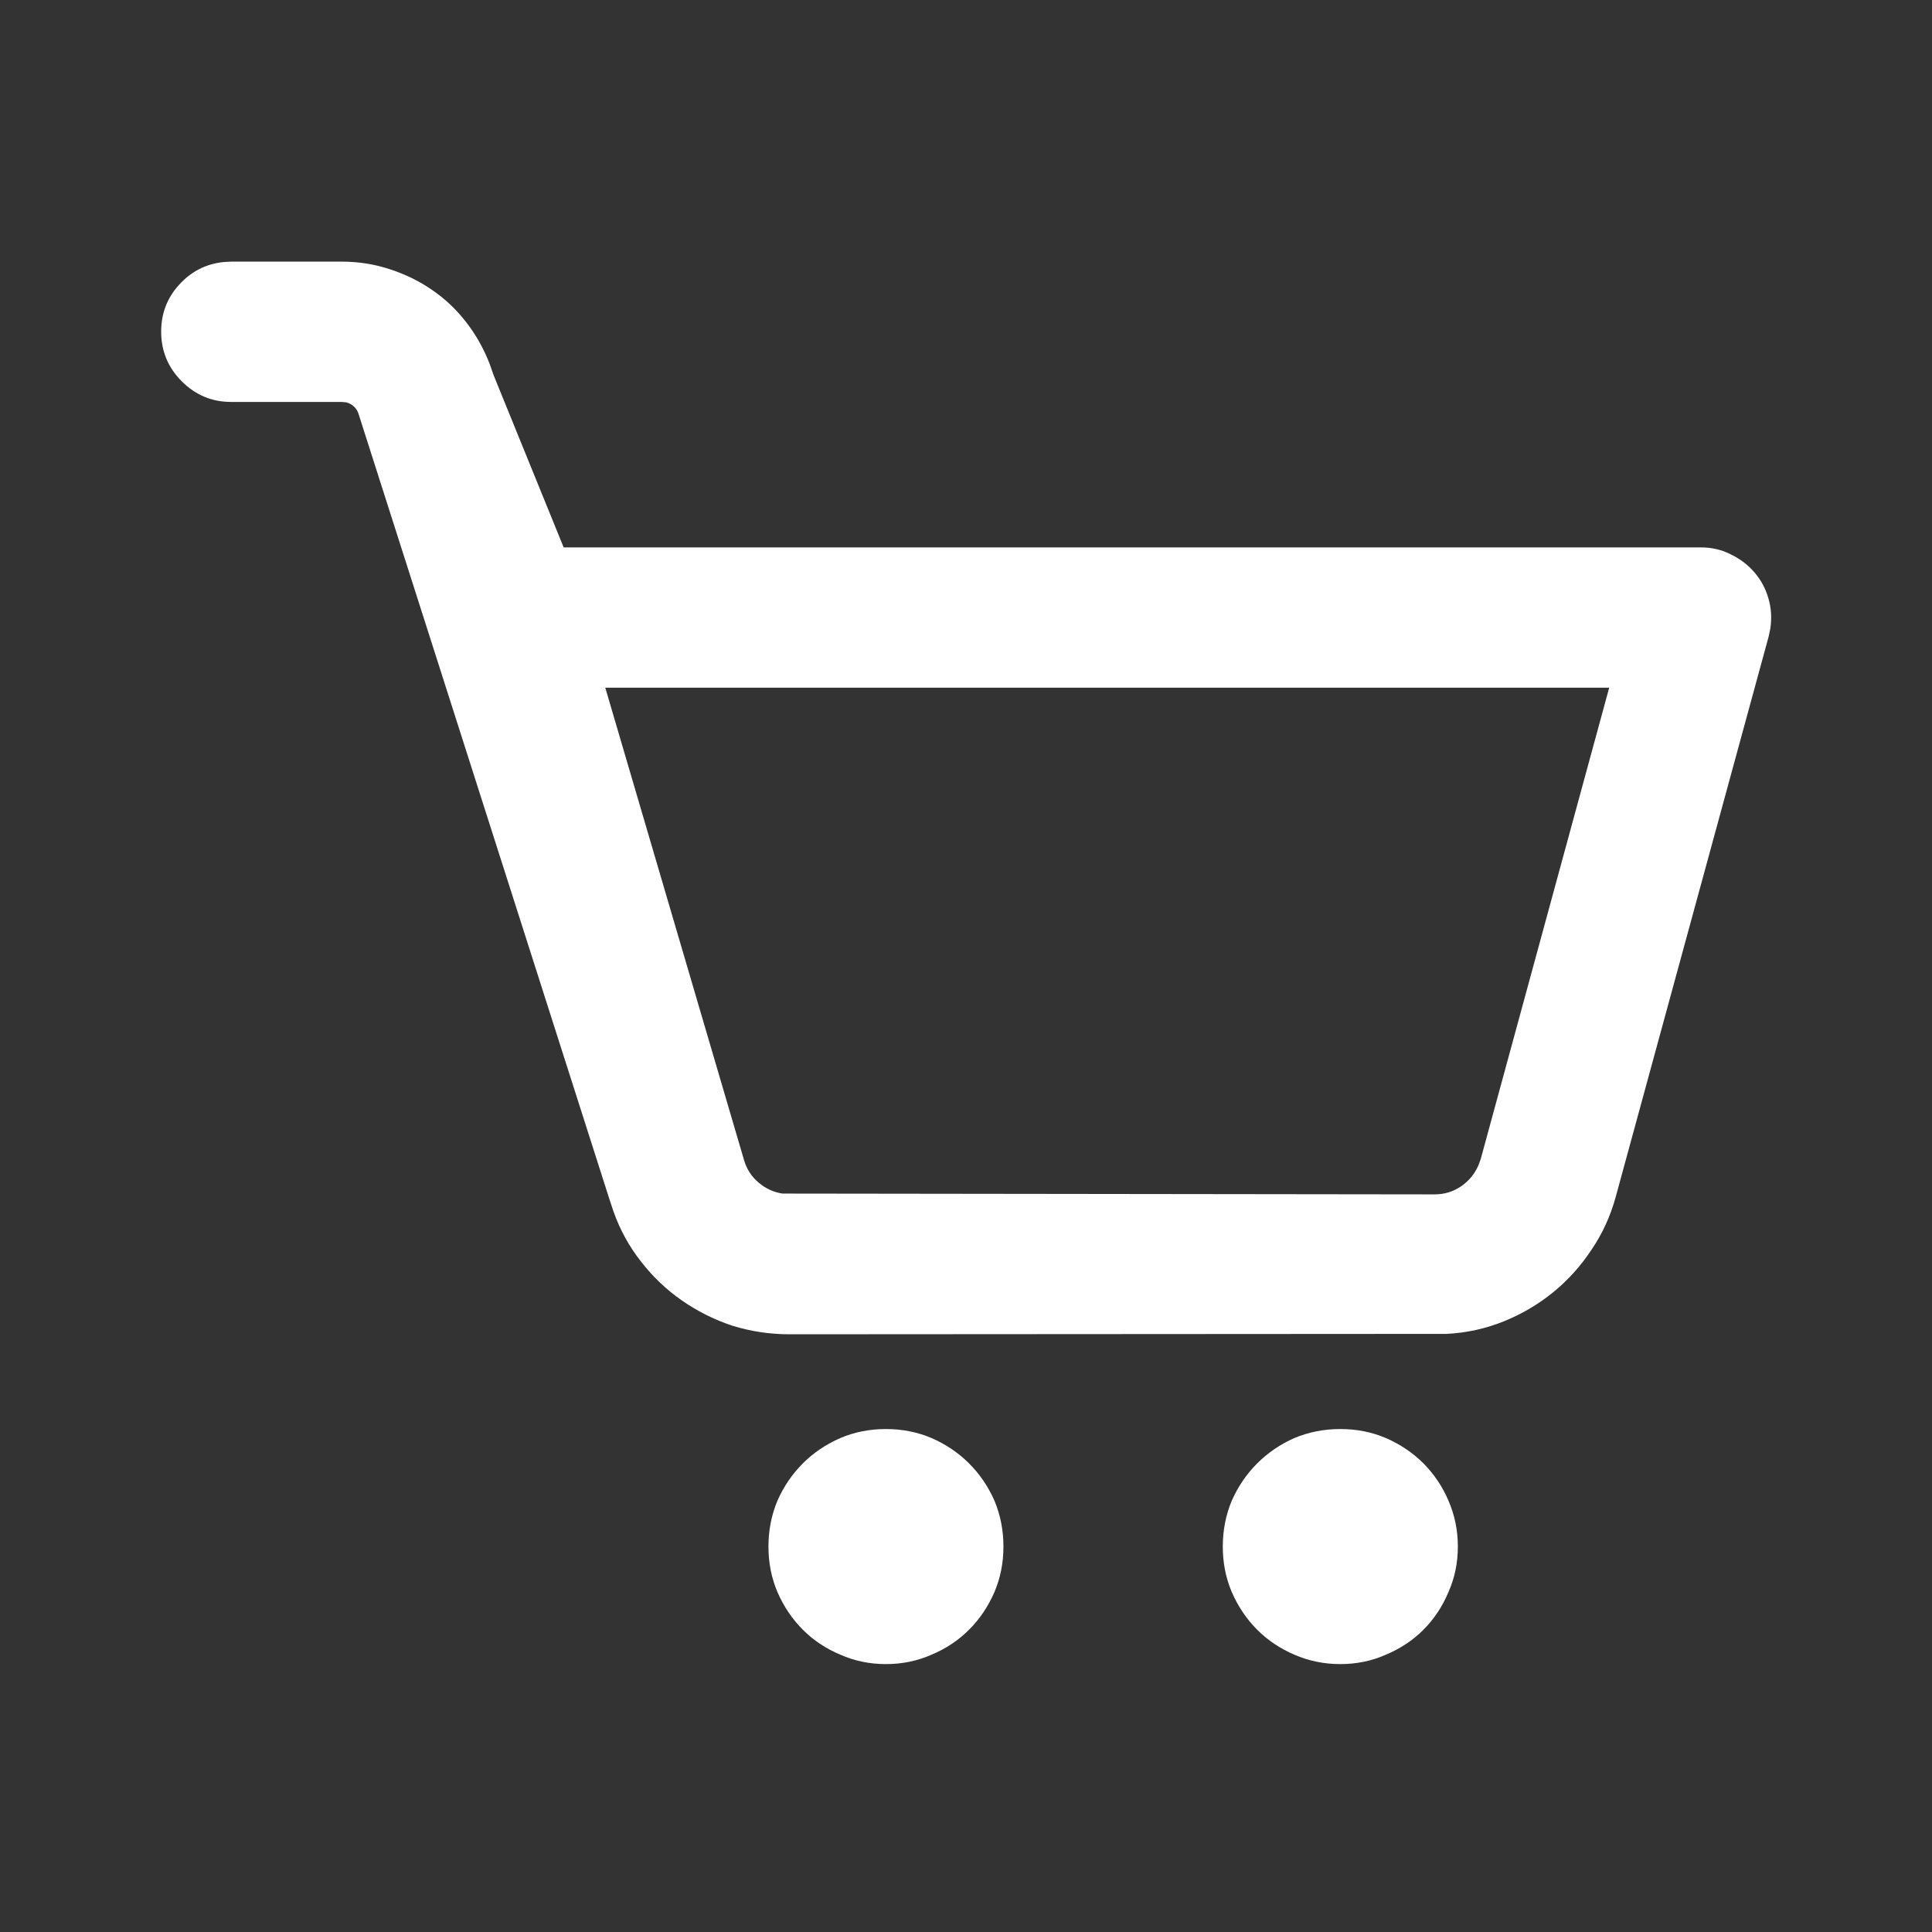 <svg width="24" height="24" viewBox="0 0 24 24" fill="none" xmlns="http://www.w3.org/2000/svg">
<rect x="0" y="0" width="24" height="24" fill="#333333" stroke="none"/>
<path d="M4.243 3.25H2.871L2.778 3.255C2.56 3.278 2.376 3.371 2.226 3.536C2.076 3.7 2.002 3.895 2.002 4.119C2.002 4.36 2.087 4.566 2.258 4.737C2.429 4.908 2.633 4.993 2.871 4.993H4.243L4.301 4.998C4.34 5.008 4.374 5.027 4.401 5.054C4.429 5.082 4.448 5.115 4.458 5.154L7.573 14.905L7.622 15.052C7.703 15.28 7.817 15.486 7.963 15.672C8.11 15.861 8.279 16.022 8.471 16.155C8.663 16.289 8.872 16.393 9.096 16.468C9.324 16.539 9.562 16.575 9.809 16.575L17.973 16.57C18.221 16.557 18.457 16.505 18.681 16.414C18.906 16.323 19.11 16.203 19.294 16.053C19.478 15.903 19.637 15.727 19.77 15.525C19.907 15.324 20.008 15.102 20.073 14.861L21.972 7.903L21.992 7.806C22.011 7.675 22.003 7.55 21.967 7.43C21.932 7.309 21.874 7.203 21.794 7.11C21.714 7.017 21.617 6.943 21.503 6.888C21.39 6.829 21.264 6.8 21.128 6.8H7.002L6.132 4.661L6.084 4.524C6.012 4.336 5.914 4.161 5.791 4.002C5.67 3.846 5.529 3.712 5.368 3.602C5.207 3.491 5.031 3.405 4.838 3.343C4.65 3.281 4.451 3.25 4.243 3.25ZM12.465 19.212C12.465 19.01 12.428 18.82 12.353 18.641C12.275 18.465 12.17 18.311 12.038 18.179C11.906 18.047 11.751 17.942 11.572 17.864C11.396 17.789 11.207 17.752 11.005 17.752C10.804 17.752 10.615 17.789 10.439 17.864C10.26 17.942 10.105 18.047 9.973 18.179C9.841 18.311 9.736 18.465 9.658 18.641C9.583 18.82 9.546 19.01 9.546 19.212C9.546 19.414 9.583 19.602 9.658 19.778C9.736 19.957 9.841 20.113 9.973 20.245C10.105 20.377 10.26 20.48 10.439 20.555C10.615 20.633 10.804 20.672 11.005 20.672C11.207 20.672 11.396 20.633 11.572 20.555C11.751 20.48 11.906 20.377 12.038 20.245C12.17 20.113 12.275 19.957 12.353 19.778C12.428 19.602 12.465 19.414 12.465 19.212ZM18.11 19.212C18.11 19.01 18.071 18.82 17.993 18.641C17.918 18.465 17.814 18.311 17.683 18.179C17.551 18.047 17.395 17.942 17.216 17.864C17.041 17.789 16.852 17.752 16.65 17.752C16.448 17.752 16.258 17.789 16.079 17.864C15.903 17.942 15.749 18.047 15.617 18.179C15.485 18.311 15.38 18.465 15.302 18.641C15.227 18.82 15.19 19.01 15.19 19.212C15.19 19.414 15.227 19.602 15.302 19.778C15.38 19.957 15.485 20.113 15.617 20.245C15.749 20.377 15.903 20.48 16.079 20.555C16.258 20.633 16.448 20.672 16.65 20.672C16.852 20.672 17.041 20.633 17.216 20.555C17.395 20.48 17.551 20.377 17.683 20.245C17.814 20.113 17.918 19.957 17.993 19.778C18.071 19.602 18.11 19.414 18.11 19.212ZM7.519 8.543H19.99L18.393 14.402L18.364 14.48C18.315 14.588 18.243 14.674 18.147 14.739C18.05 14.804 17.942 14.837 17.822 14.837L9.721 14.827C9.611 14.811 9.511 14.765 9.423 14.69C9.336 14.616 9.275 14.523 9.243 14.412L7.519 8.543Z" fill="white"/>
</svg>
